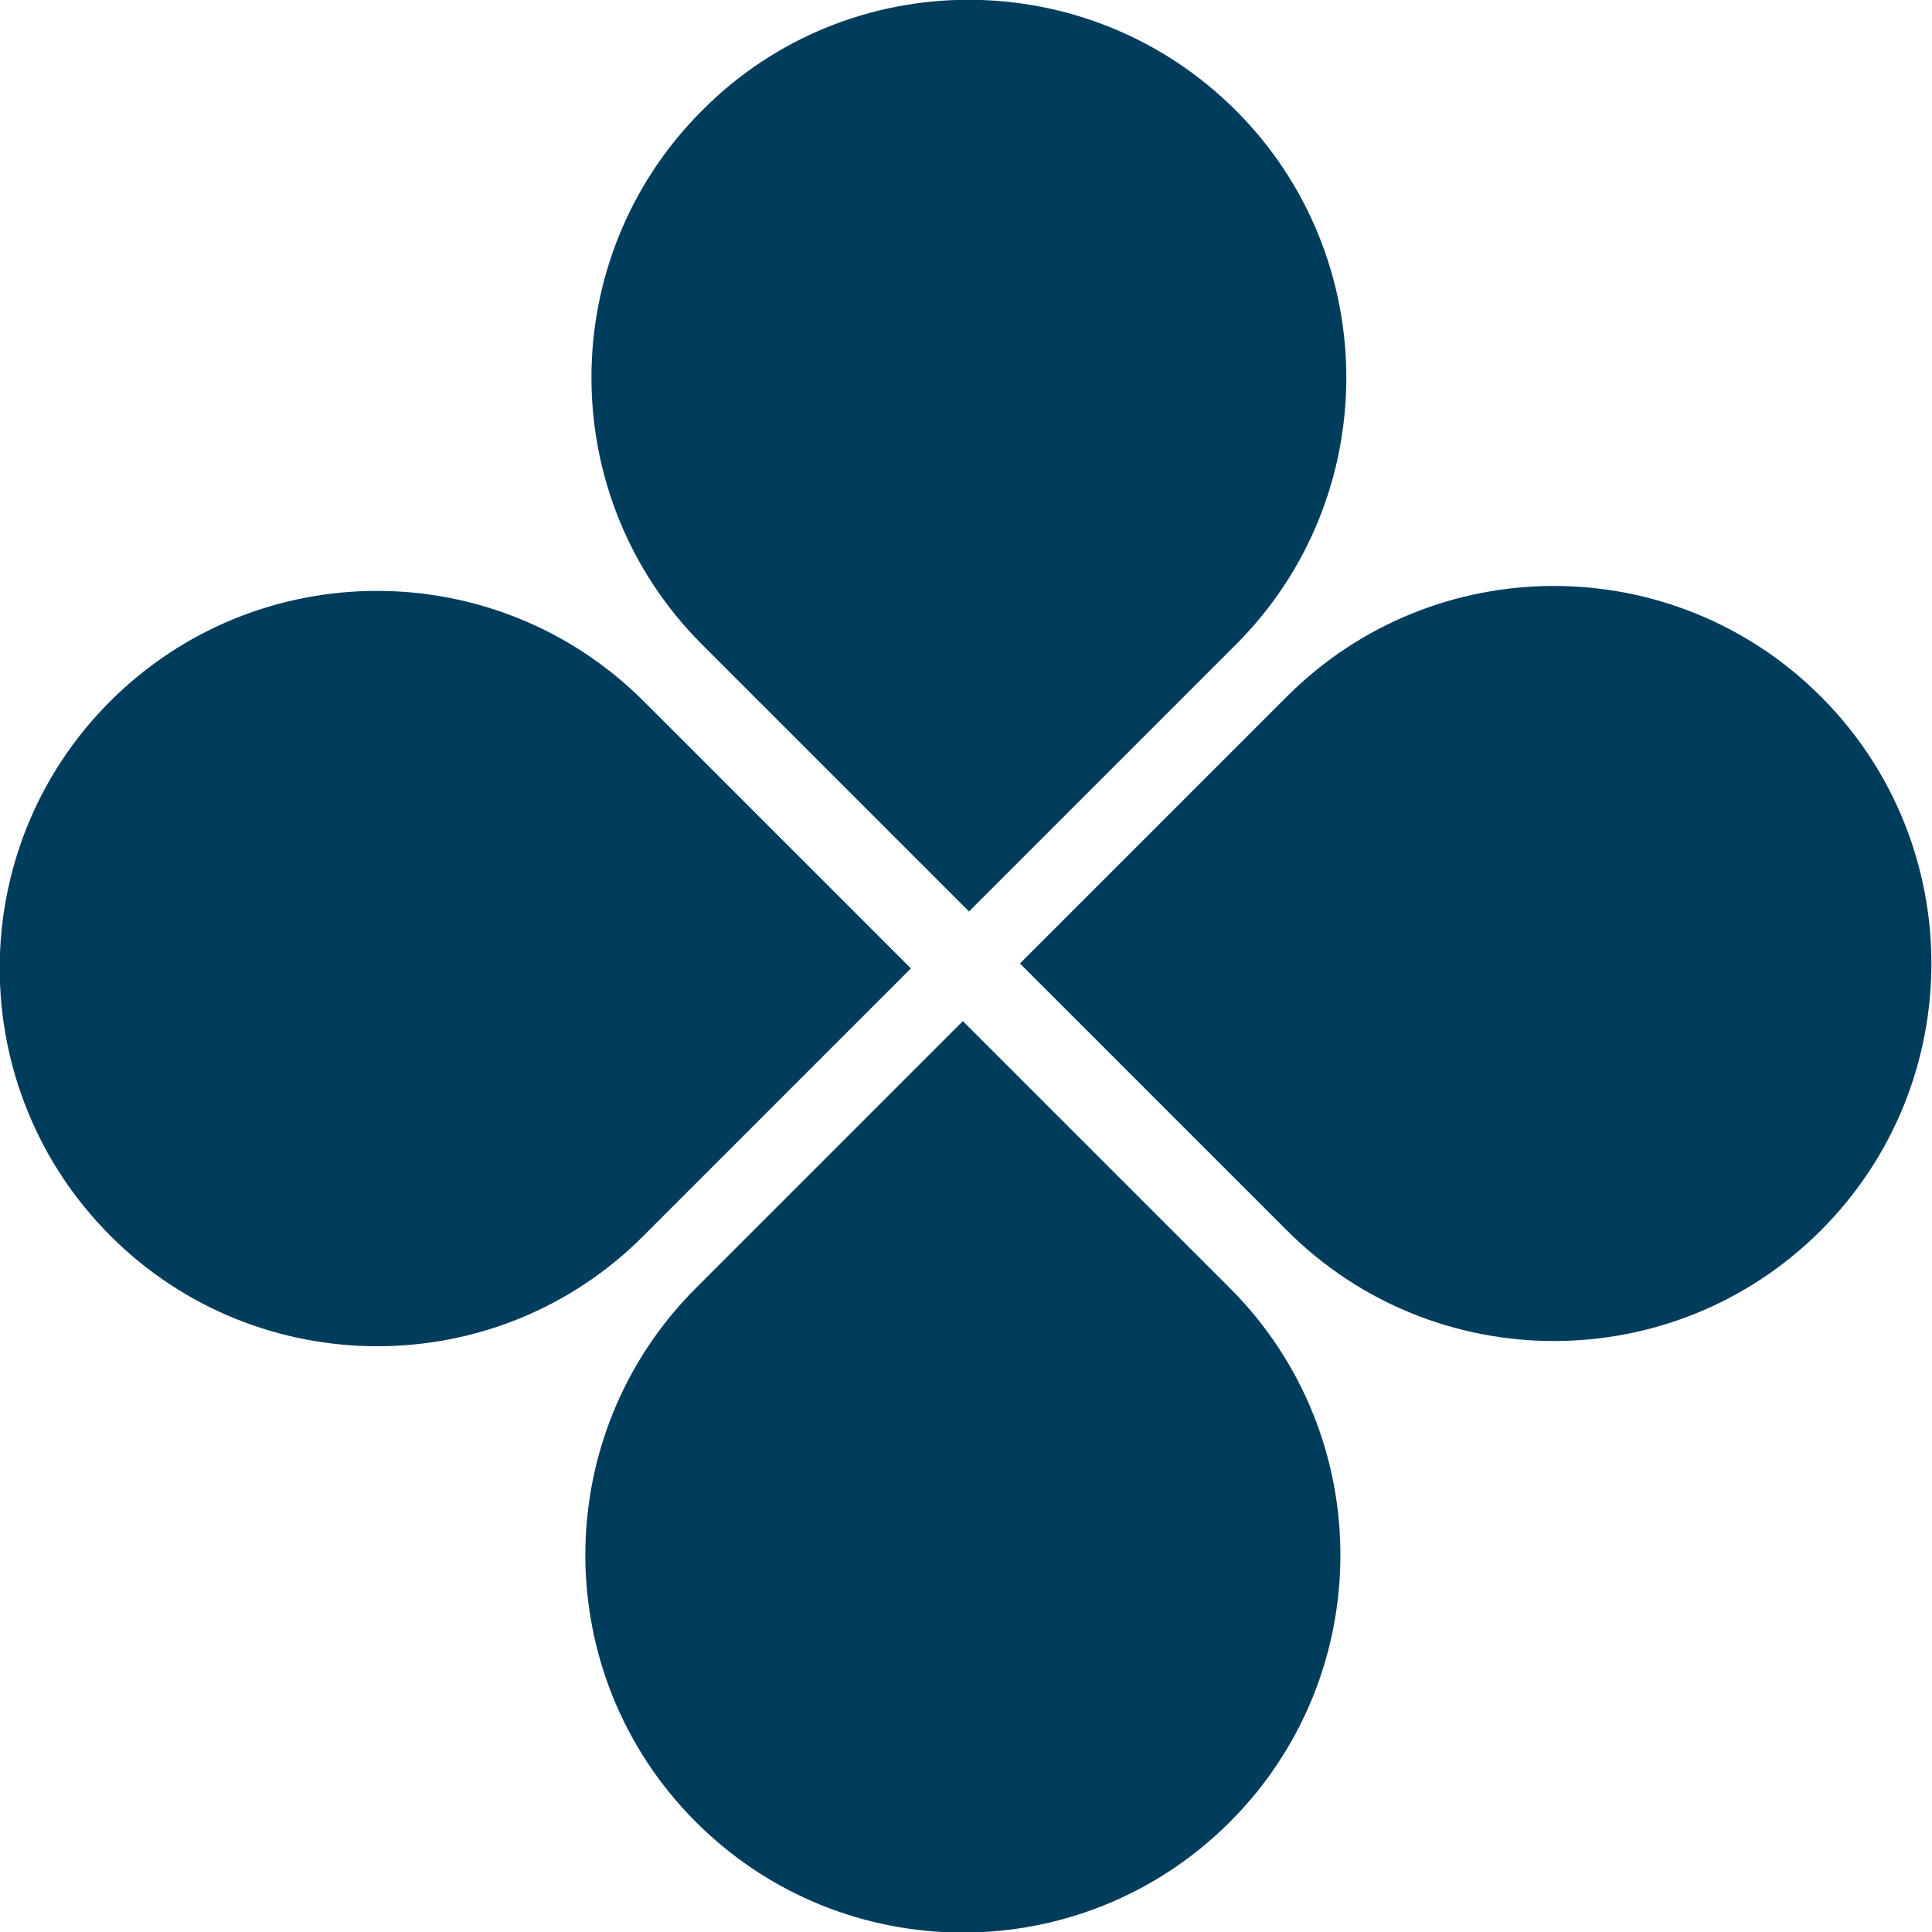 <?xml version="1.0" encoding="UTF-8"?>
<svg id="Layer_1" data-name="Layer 1" xmlns="http://www.w3.org/2000/svg" viewBox="0 0 24 24">
  <defs>
    <style>
      .cls-1 {
        fill: #003d5c;
        stroke-width: 0px;
      }
    </style>
  </defs>
  <path class="cls-1" d="m4.69,7.34h0c2.59,0,4.69,2.1,4.69,4.69v4.69h-4.69C2.1,16.73,0,14.62,0,12.04H0C0,9.45,2.1,7.34,4.69,7.34Z" transform="translate(-7.14 6.84) rotate(-45)"/>
  <path class="cls-1" d="m12.04,0h0C14.62,0,16.73,2.1,16.73,4.69v4.69h-4.69c-2.59,0-4.69-2.1-4.69-4.69h0C7.34,2.1,9.45,0,12.04,0Z" transform="translate(6.84 -7.14) rotate(45)"/>
  <path class="cls-1" d="m11.96,14.62h4.69v4.69c0,2.59-2.1,4.69-4.69,4.69h0c-2.59,0-4.69-2.1-4.69-4.69h0c0-2.59,2.1-4.69,4.69-4.69Z" transform="translate(-10.15 14.12) rotate(-45)"/>
  <path class="cls-1" d="m19.31,7.27h4.69v4.69c0,2.59-2.1,4.69-4.69,4.69h0c-2.59,0-4.69-2.1-4.69-4.69h0c0-2.59,2.1-4.69,4.69-4.69Z" transform="translate(24.5 34.08) rotate(-135)"/>
</svg>